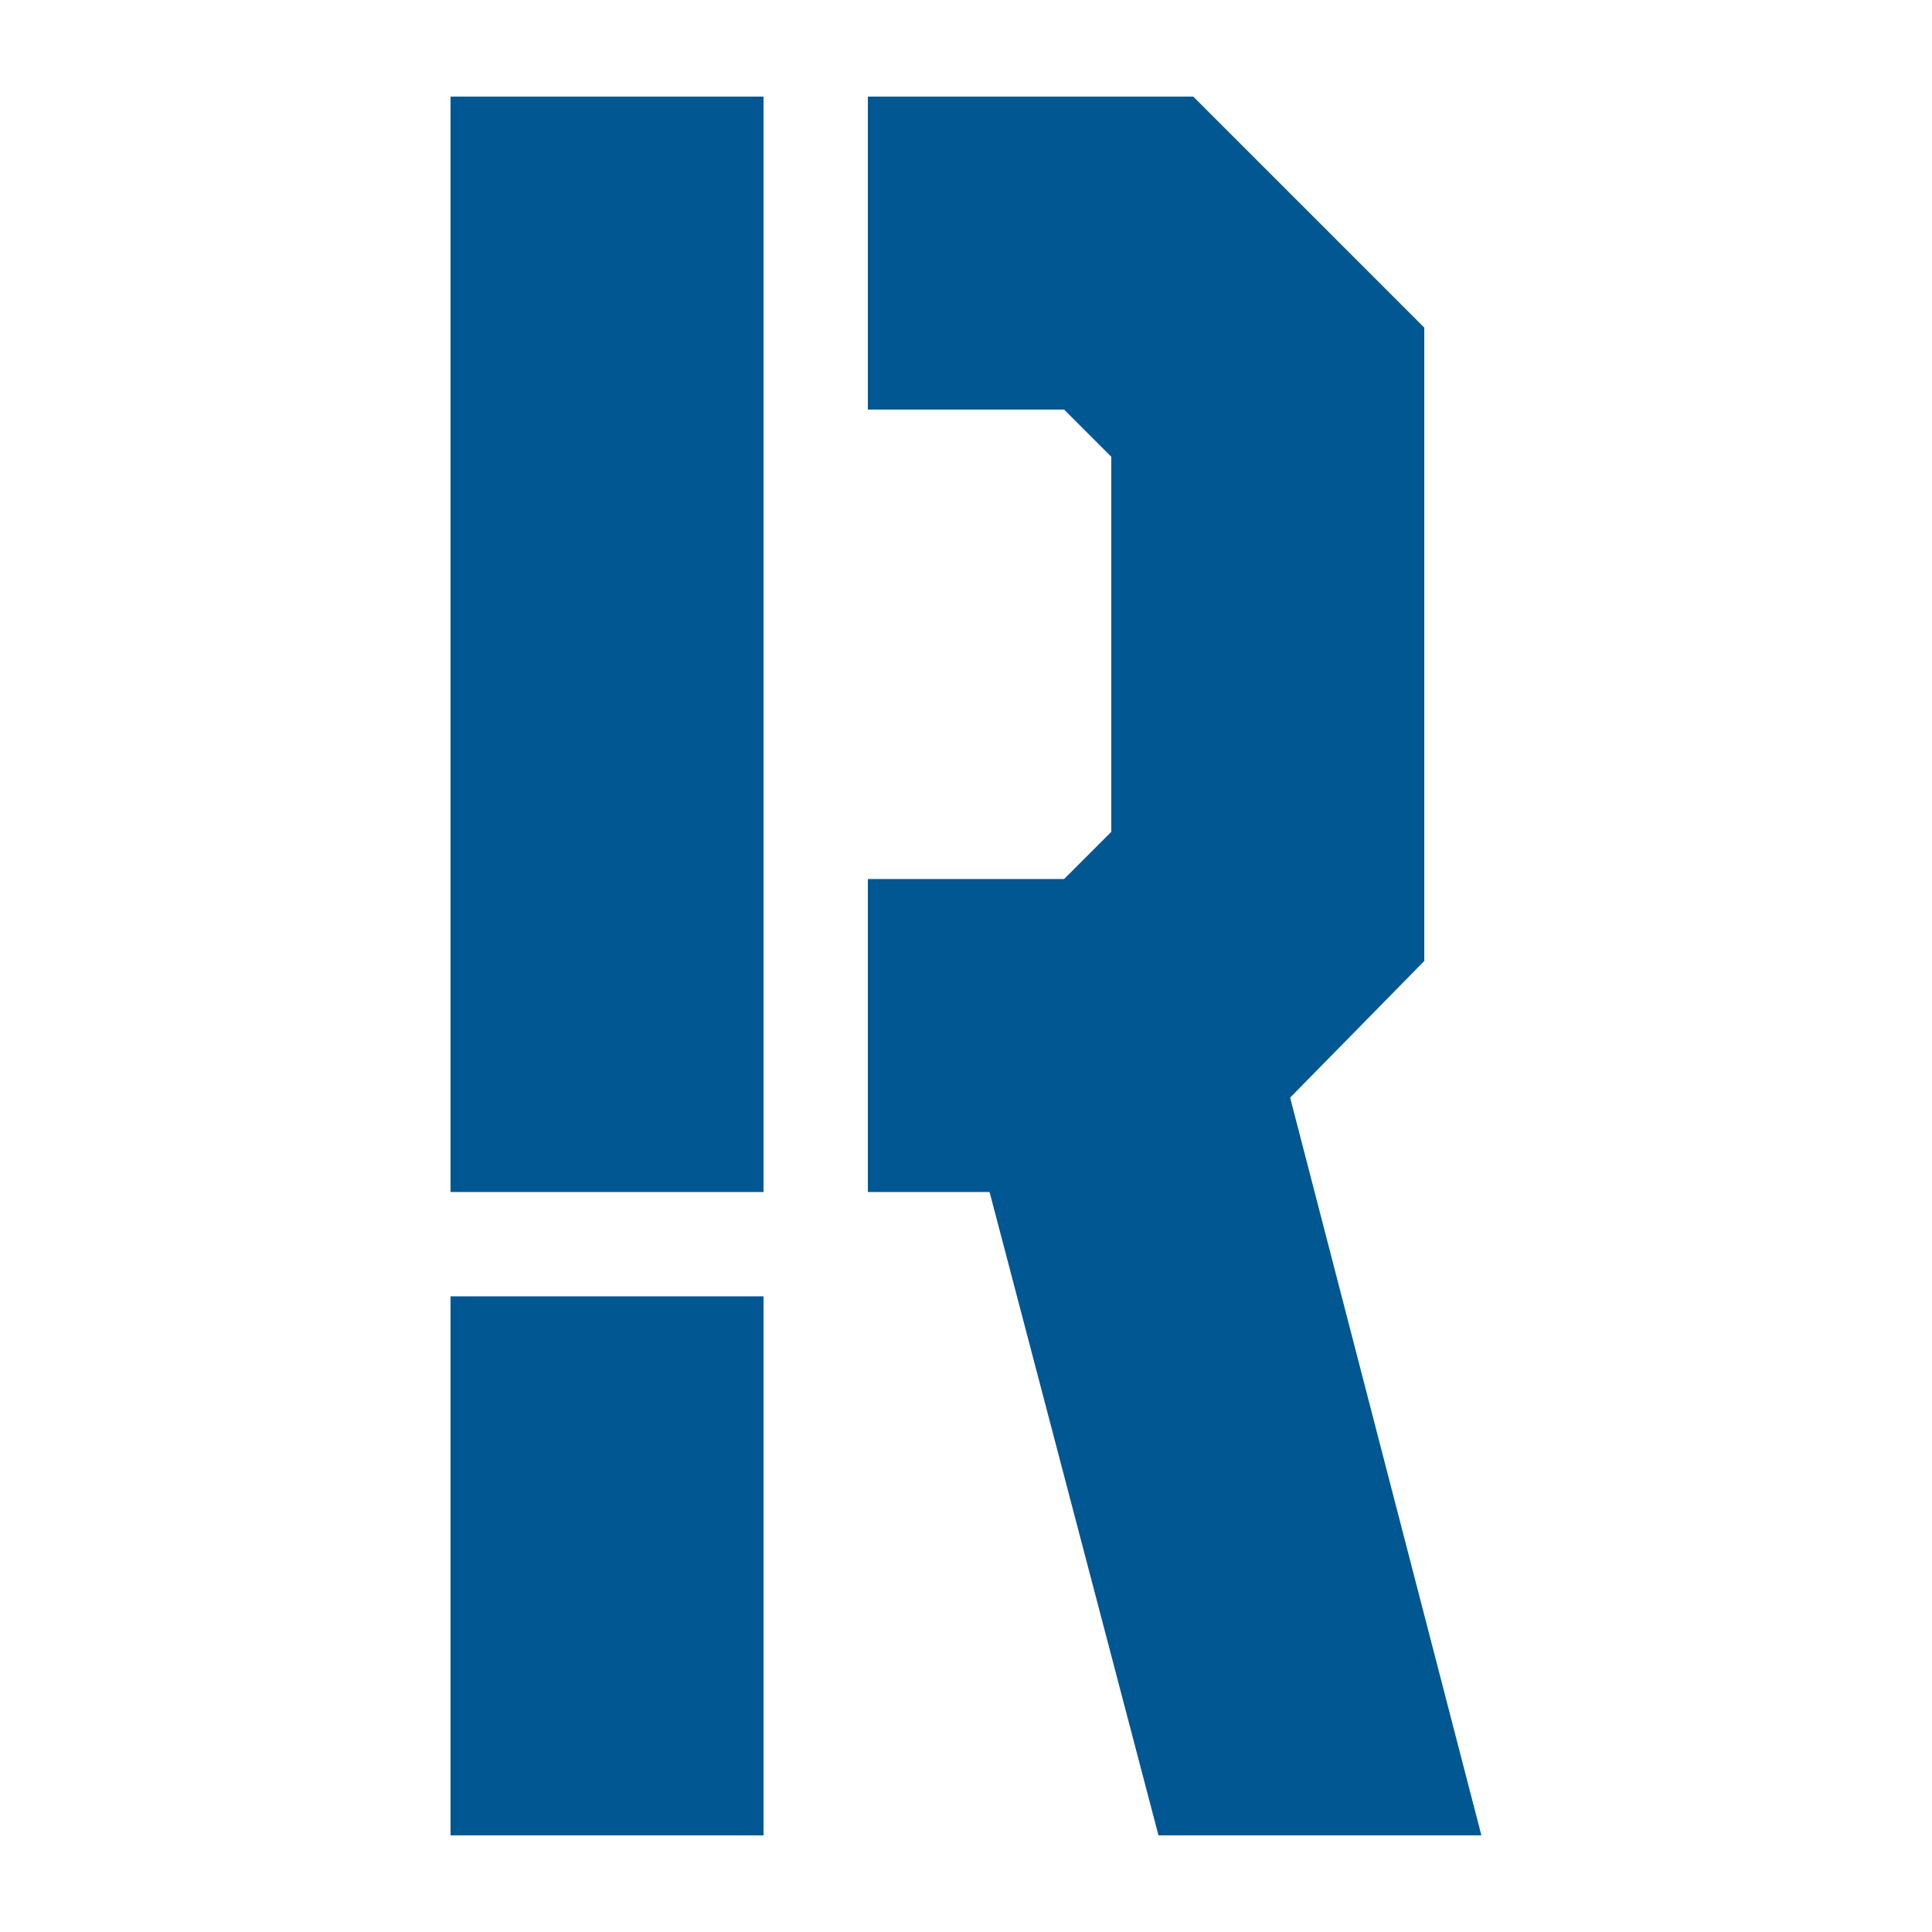 <svg width="1200" height="1200" xmlns="http://www.w3.org/2000/svg" xmlns:xlink="http://www.w3.org/1999/xlink" version="1.1"><g transform="scale(25.714) translate(8.483, -15.667)">                        <g fill="#005792"><path d="M19.5 60 l-4.08 -15.54 l-2.94 0 l0 -7.56 l4.74 0 l1.14 -1.14 l0 -9.06 l-1.14 -1.14 l-4.74 0 l0 -7.56 l7.86 0 l5.58 5.58 l0 15.3 l-3.24 3.3 l4.62 17.82 l-7.8 0 z M2.4 60 l0 -13.02 l7.56 0 l0 13.02 l-7.56 0 z M2.4 44.46 l0 -26.46 l7.56 0 l0 26.46 l-7.56 0 z"/></g>        </g></svg>